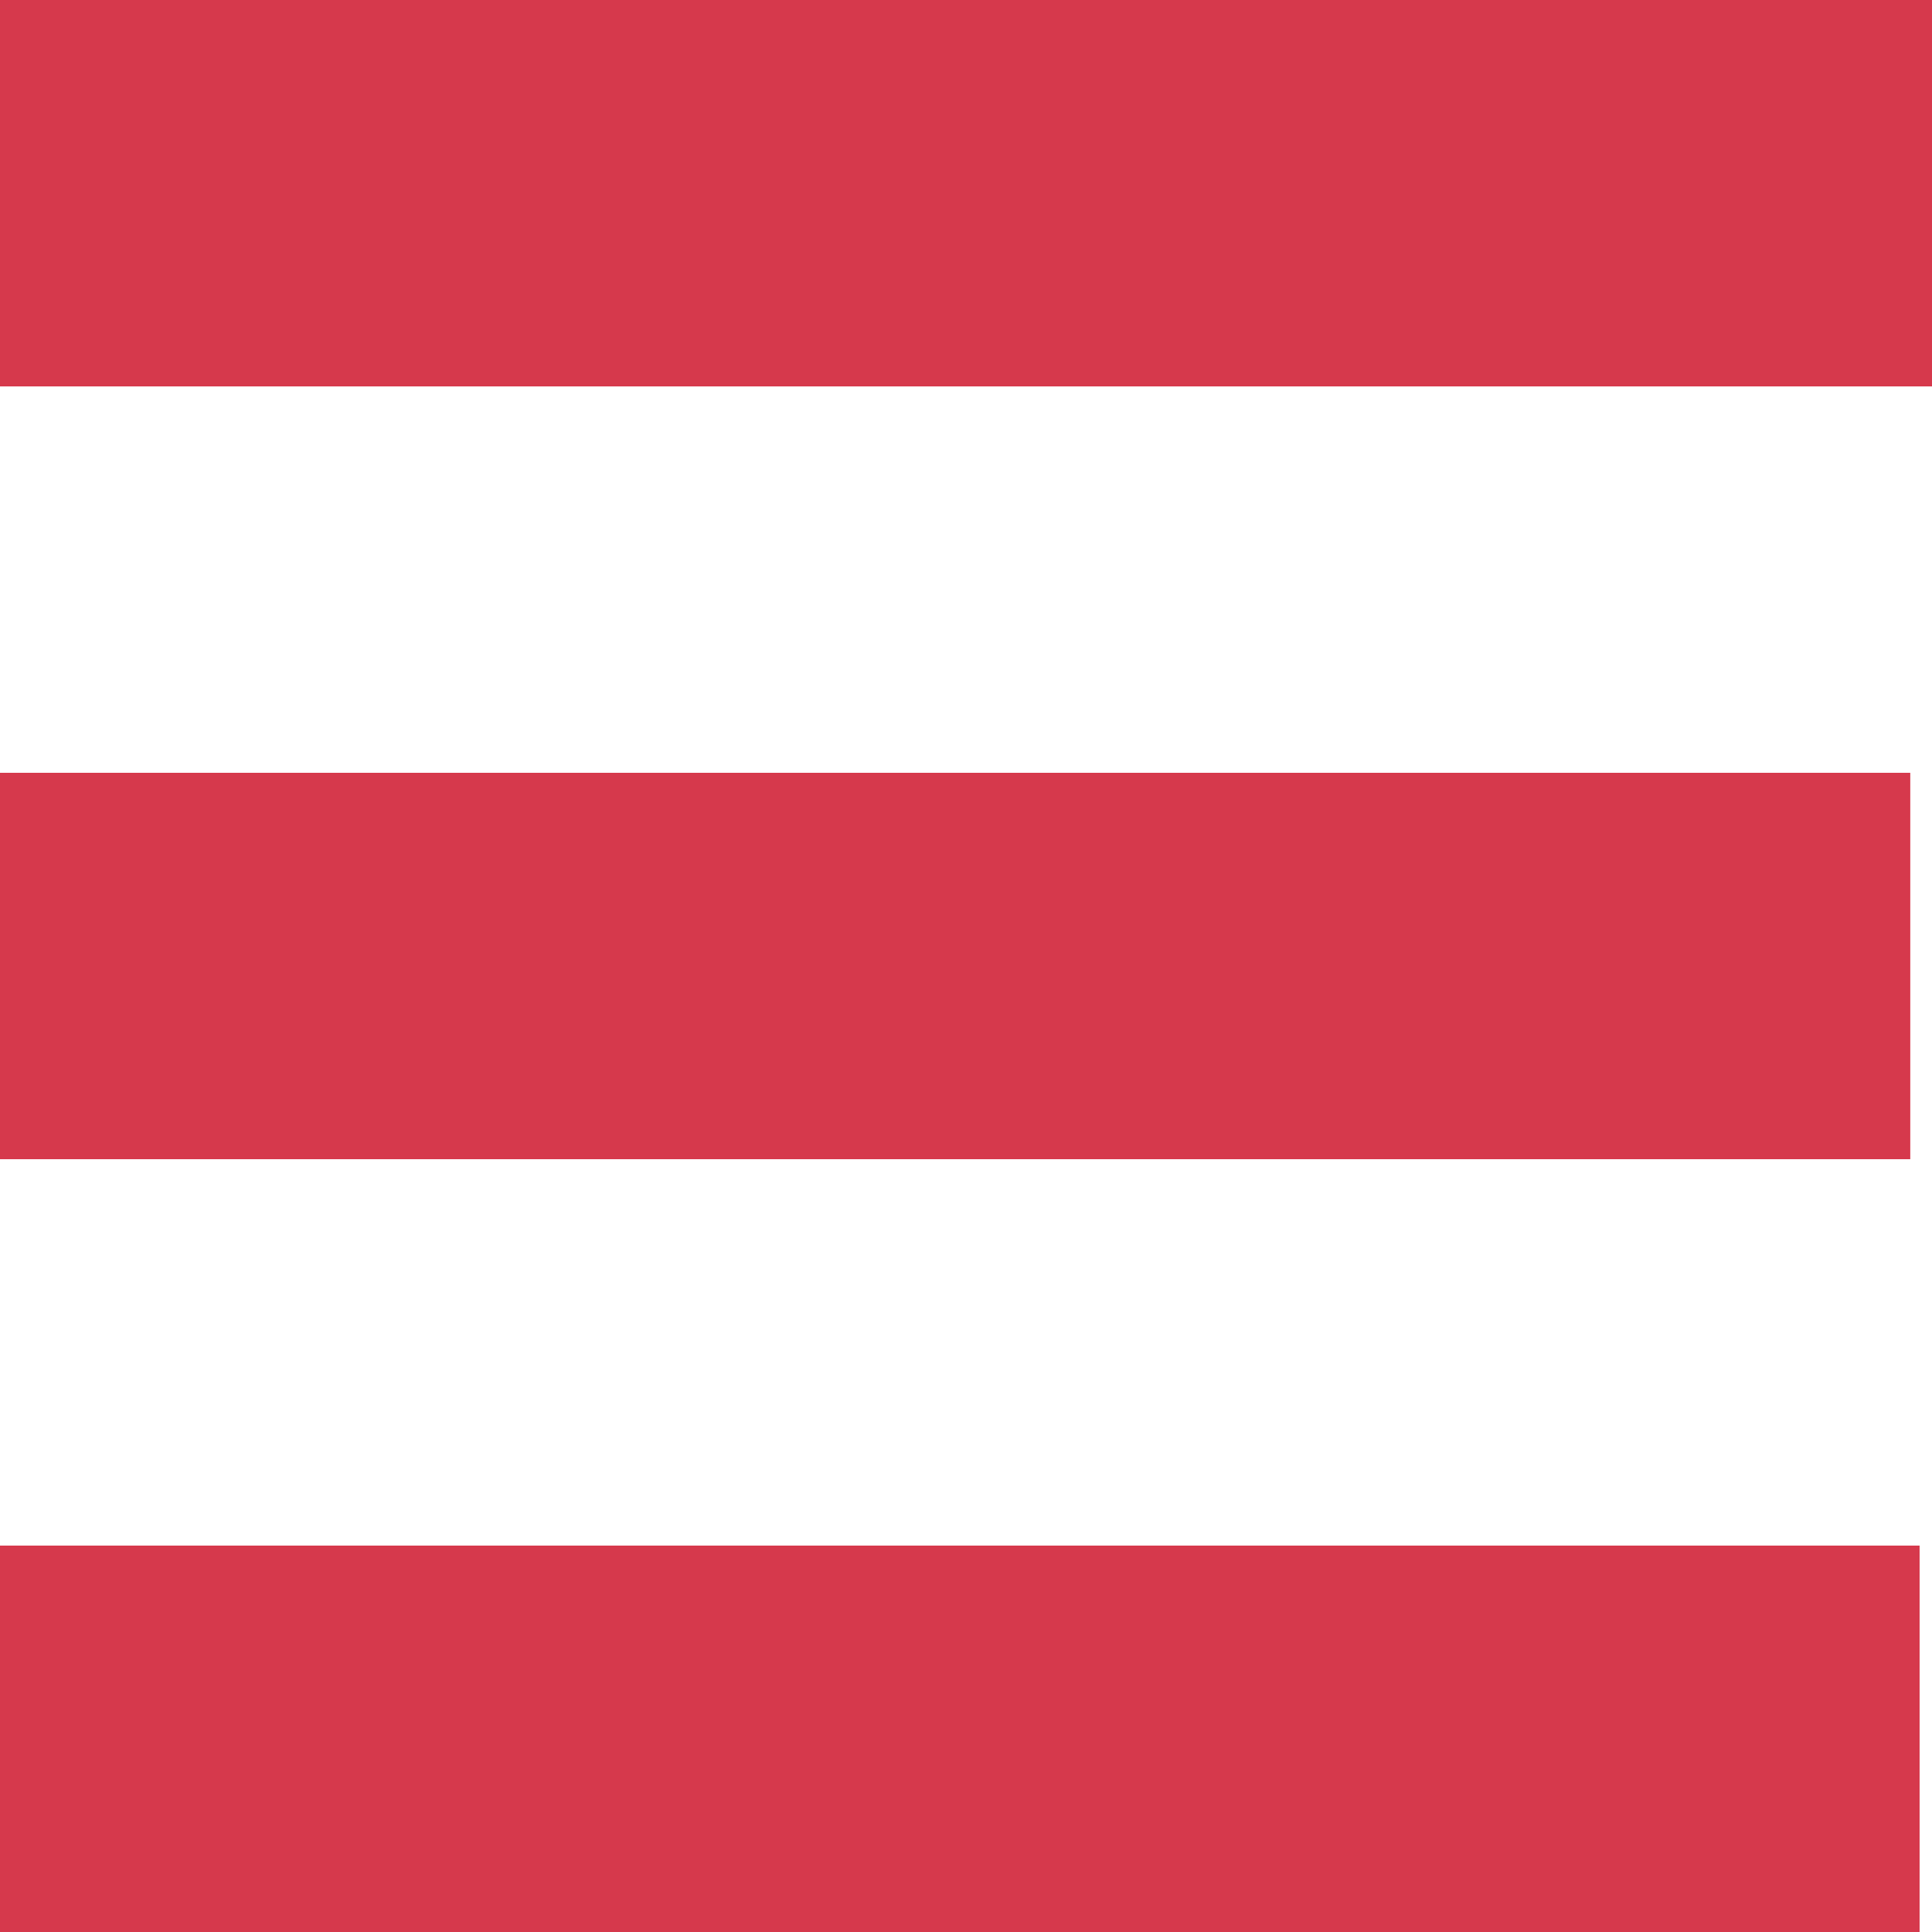 <svg xmlns="http://www.w3.org/2000/svg" width="12" height="12" viewBox="0 0 12 12">
    <path fill="#D6394C" fill-rule="nonzero" d="M12 2.4H0V0h12v2.4zM0 4.8h11.865v2.4H0V4.8zm0 4.8h11.923V12H0V9.6z"/>
</svg>
